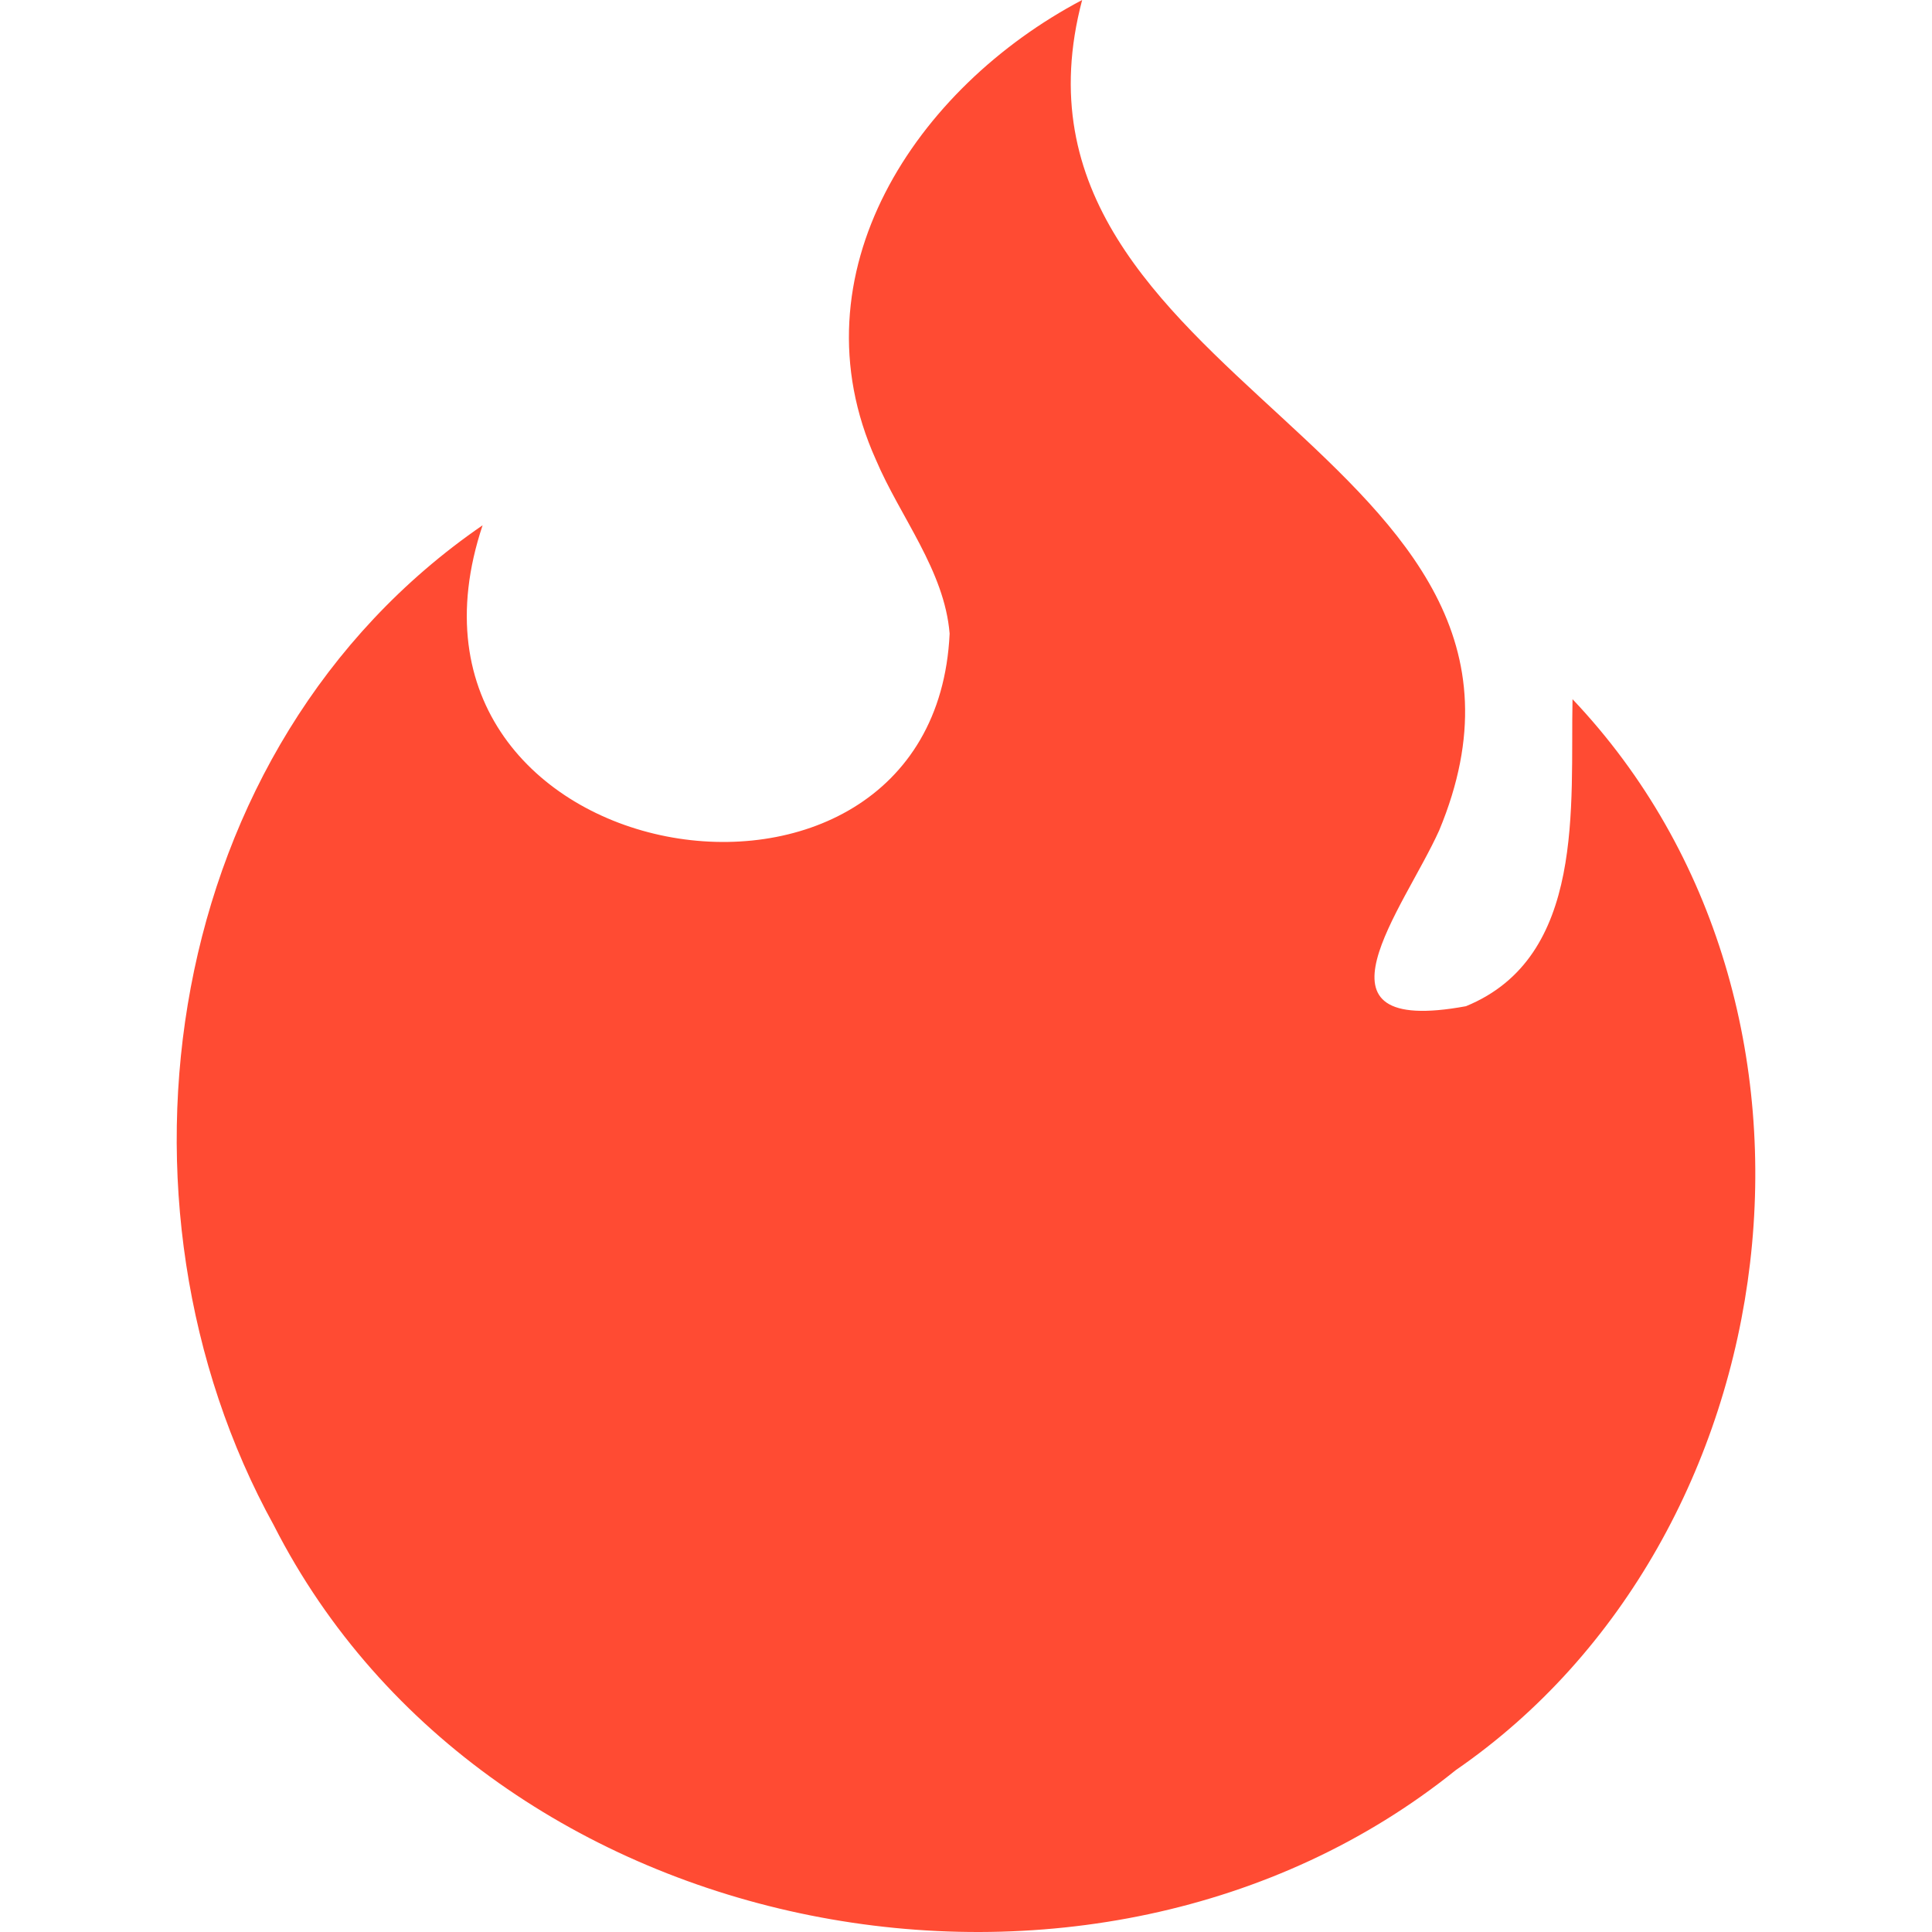 <?xml version="1.0" encoding="UTF-8"?><svg id="a" xmlns="http://www.w3.org/2000/svg" viewBox="0 0 1080 1080"><path d="M153.18,852.88c120.18,235.84,458.64,299.43,660.62,136.62,188.57-129.89,228.37-426.64,65.25-598.65-1.25,59.17,7.57,144.17-59.58,171.63-92.76,17.08-34.87-54.13-14.96-98.27C892.6,252.57,548.09,214.7,604.93,0c-92.89,48.94-162.21,152.74-115.32,256.94,13.62,32.13,38.35,61.89,41.24,97.26-8.79,187.67-326.37,134.79-261.07-60.57-179.93,123.61-216.25,378.85-116.59,559.25Z" fill="#ff4b33"/></svg>